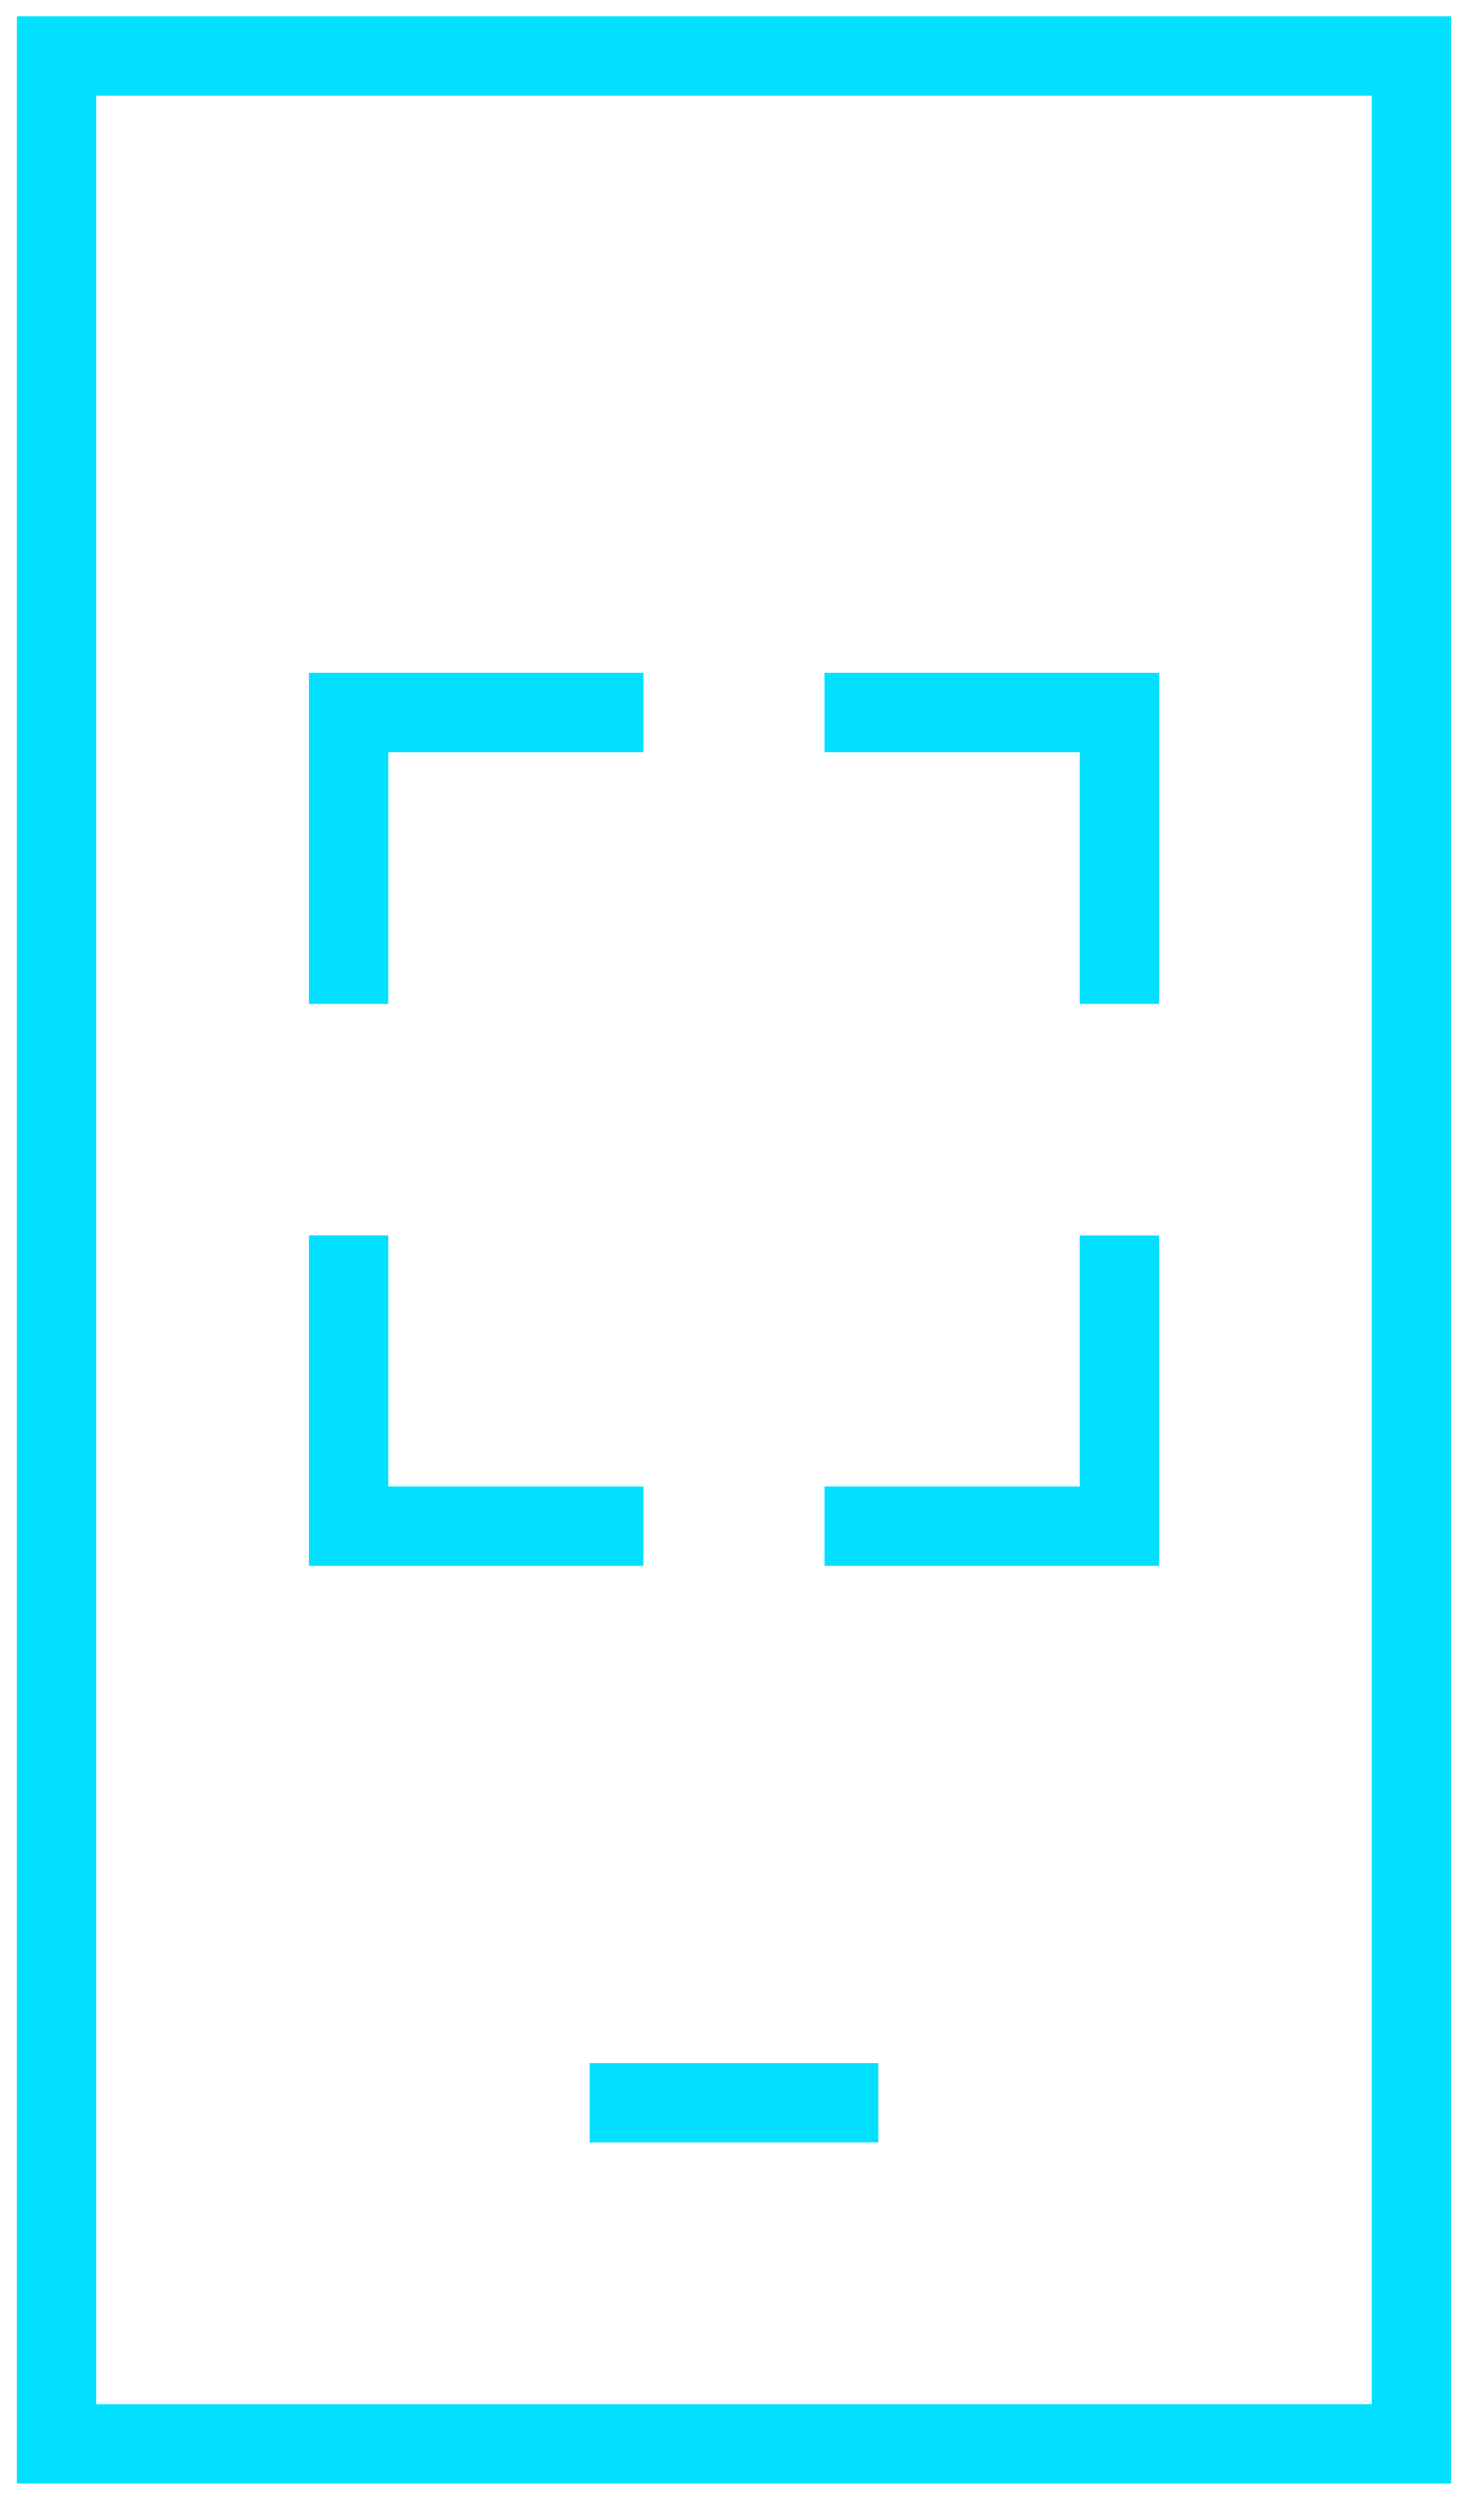 <?xml version="1.0" encoding="utf-8"?>
<svg width="37" height="63" viewBox="0 0 37 63" fill="none" xmlns="http://www.w3.org/2000/svg">
    <g clip-path="url(#dm4aefpwfa)" stroke="#01E1FF" stroke-width="2">
        <path d="M35.574 1.41H1.425v60.18h34.148V1.41zM14.863 52.993h7.274"/>
        <path d="M8.787 25.299v-7.343h7.431M16.218 38.462H8.787v-7.329M28.214 31.134v7.328h-7.432M20.782 17.956h7.432v7.343"/>
    </g>
    <defs>
        <clipPath id="dm4aefpwfa">
            <path fill="#fff" d="M0 0h37v63H0z"/>
        </clipPath>
    </defs>
</svg>
